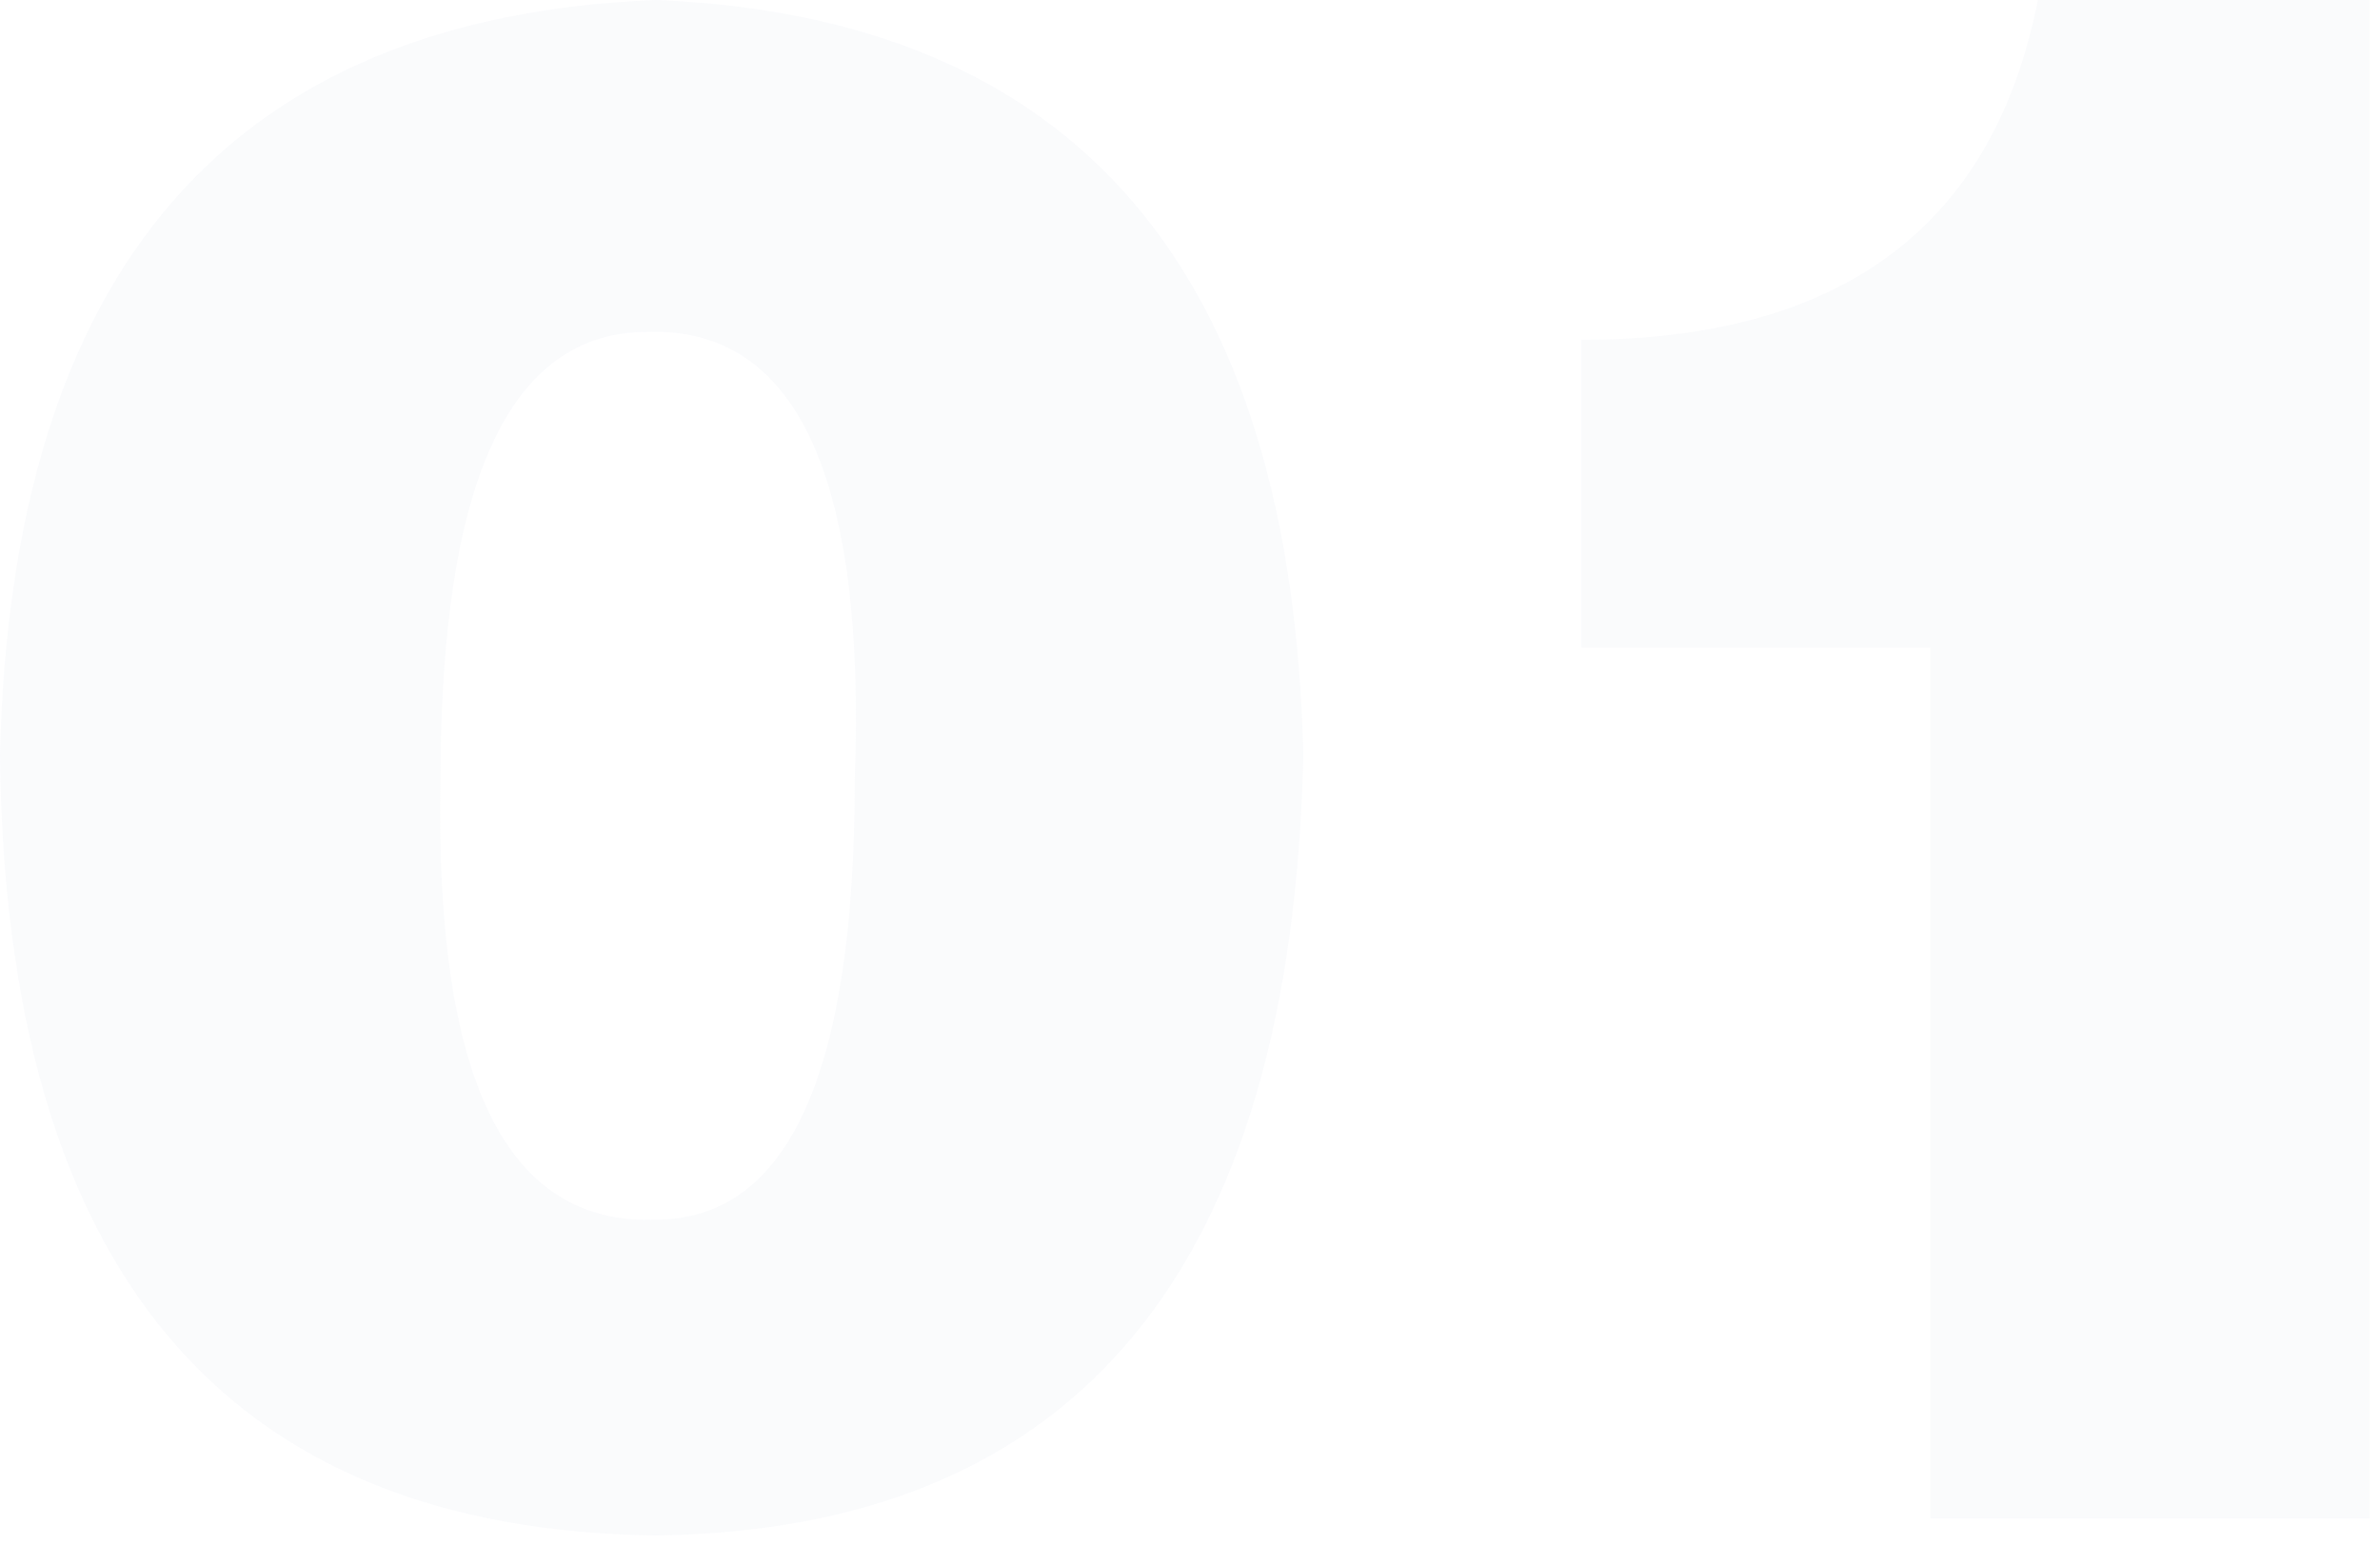 <?xml version="1.0" encoding="UTF-8"?>
<svg width="208px" height="135px" viewBox="0 0 208 135" version="1.1" xmlns="http://www.w3.org/2000/svg" xmlns:xlink="http://www.w3.org/1999/xlink">
    <g id="页面-1" stroke="none" stroke-width="1" fill="none" fill-rule="evenodd" opacity="0.2">
        <g id="画板" transform="translate(-1123, -1428)" fill="#E5E9F2" fill-rule="nonzero">
            <g id="01" transform="translate(390, 1368)">
                <g id="01图文字部分" transform="translate(733, 60)">
                    <g id="数字01">
                        <g id="编组">
                            <path d="M0,66 C1,23.5 20.1,1.5 57.3,0 C94,1.5 112.9,23.5 113.9,66 C112.9,111 94.1,133.7 57.3,134.2 C19.6,133.7 0.5,111 0,66 Z M57.3,106.6 C68.9,106.6 74.7,93.8 74.7,68.2 C75.7,41.6 69.6,28.6 56.6,29 C44.5,29 38.5,42.1 38.5,68.2 C38,94.3 44.2,107.1 57.3,106.6 Z" id="形状"></path>
                            <path d="M207.1,0 L207.1,132.7 L168.7,132.7 L168.7,56.6 L138.2,56.6 L138.2,29.7 C160.9,29.7 174.2,19.8 178.1,0 L207.1,0 Z" id="路径"></path>
                        </g>
                    </g>
                </g>
            </g>
        </g>
    </g>
</svg>